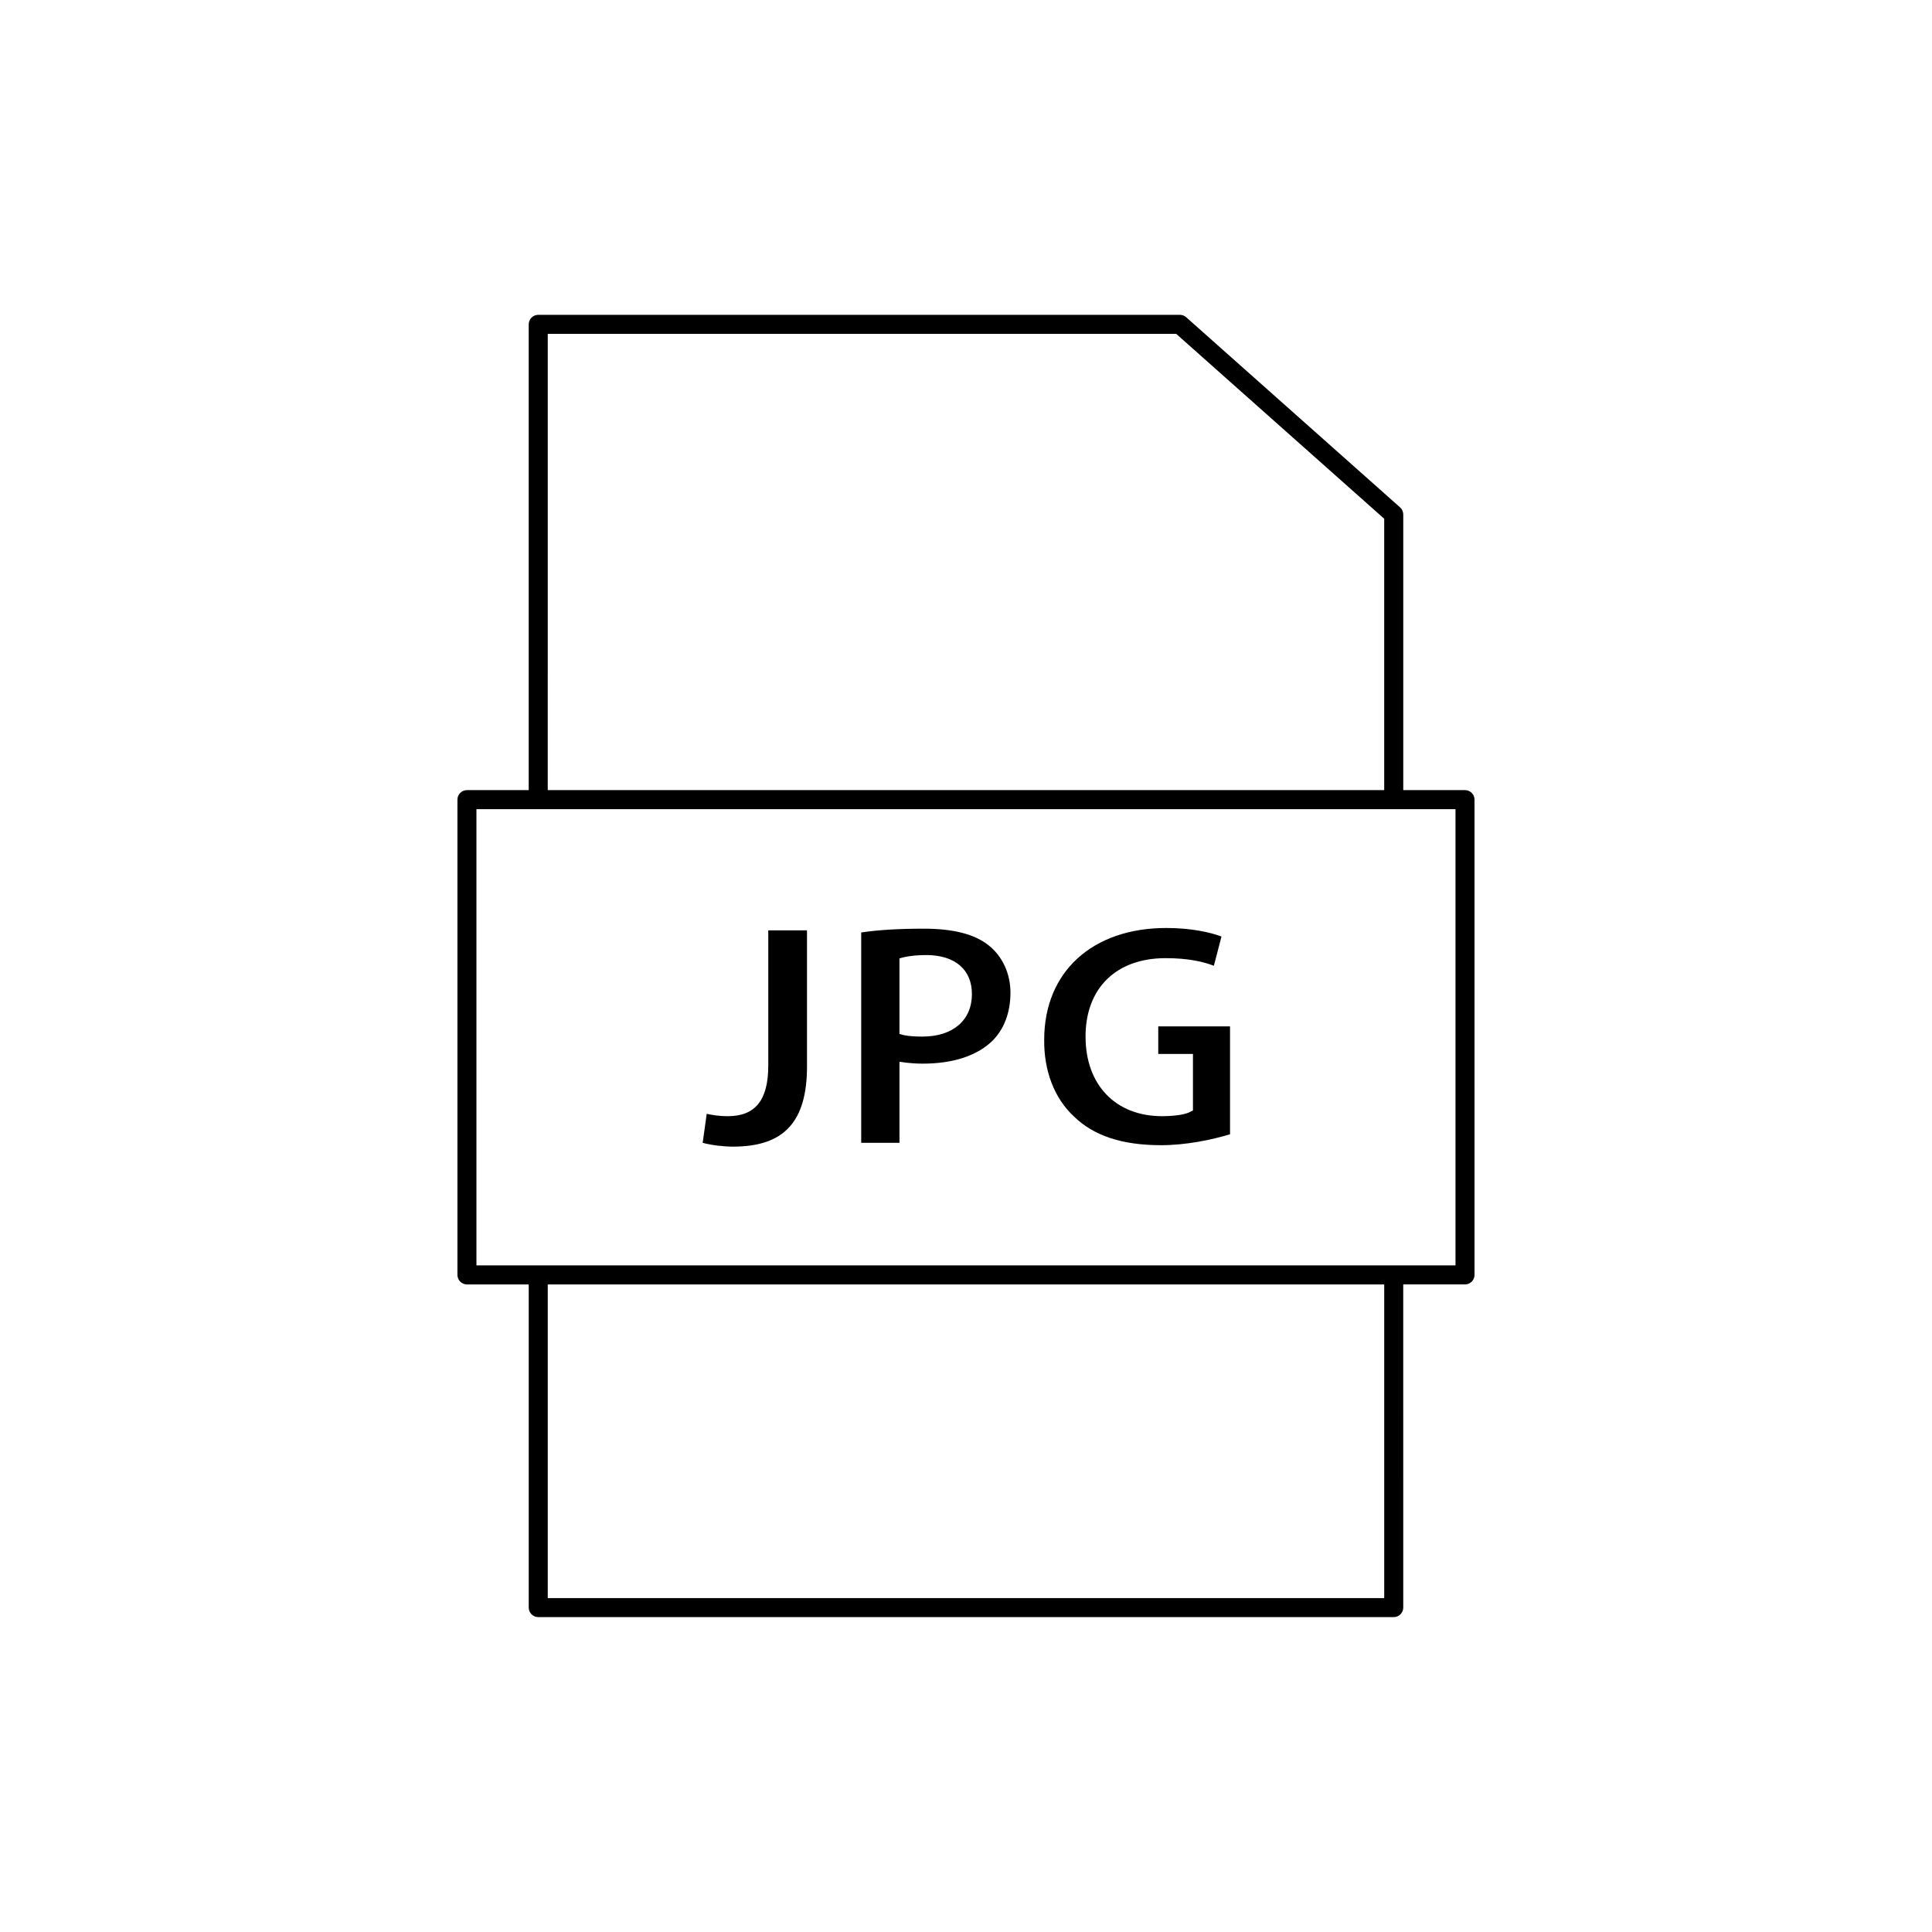 <?xml version="1.0" encoding="UTF-8"?>
<!-- Uploaded to: SVG Repo, www.svgrepo.com, Generator: SVG Repo Mixer Tools -->
<svg fill="#000000" width="800px" height="800px" version="1.1" viewBox="144 144 512 512" xmlns="http://www.w3.org/2000/svg">
 <g>
  <path d="m532.25 353.39h-16.371v-73.051c0-0.719-0.309-1.402-0.848-1.883l-56.68-50.383c-0.461-0.41-1.059-0.641-1.672-0.641l-170.04 0.004c-1.391 0-2.523 1.133-2.523 2.523v123.43h-16.367c-1.391 0-2.523 1.133-2.523 2.523v125.95c0 1.391 1.133 2.523 2.523 2.523h16.371v85.641c0 1.391 1.133 2.523 2.523 2.523h226.71c1.391 0 2.523-1.133 2.523-2.523l-0.004-85.645h16.371c1.391 0 2.523-1.133 2.523-2.523l-0.004-125.95c0-1.391-1.133-2.519-2.519-2.519zm-243.09-120.91h166.55l55.117 48.992v71.918h-221.67zm221.67 335.03h-221.67v-83.121h221.67zm18.891-88.164h-259.46v-120.91h259.46z"/>
  <path d="m347.6 426.39c0 9.133-3.402 13.414-10.77 13.414-2.203 0-4.094-0.316-5.543-0.629l-1.07 7.684c2.332 0.629 5.481 1.008 8.062 1.008 13.539 0 19.586-6.613 19.586-21.285v-36.027h-10.266z"/>
  <path d="m388.79 390.11c-6.488 0-12.09 0.316-16.562 1.008v55.734h10.141v-21.477l1.828 0.25c1.133 0.125 2.582 0.25 4.344 0.25 7.871 0 14.168-2.016 18.262-5.856 3.211-3.086 4.977-7.559 4.977-12.973 0-5.039-2.141-9.637-5.793-12.531-3.719-2.957-9.324-4.406-17.195-4.406zm-0.316 28.594c-2.203 0-3.652-0.125-4.914-0.379l-1.195-0.316v-20.027l1.195-0.316c1.324-0.316 3.527-0.566 5.918-0.566 7.559 0 12.09 3.84 12.09 10.328 0.008 6.93-5.031 11.277-13.094 11.277z"/>
  <path d="m450.95 423.3h9.195v14.988l-0.883 0.441c-1.891 0.945-5.731 1.07-7.305 1.07-12.344 0-20.277-8.312-20.277-21.098 0-12.848 8.125-20.781 21.223-20.781 6.047 0 9.949 0.945 12.785 2.016l2.016-7.746c-2.961-1.133-8.125-2.266-14.609-2.266-19.586 0-32.309 11.586-32.371 29.473-0.125 8.375 2.707 15.684 7.871 20.469 5.289 5.164 12.848 7.621 23.113 7.621 6.613 0 13.539-1.449 18.262-2.898v-28.59h-19.02z"/>
 </g>
</svg>